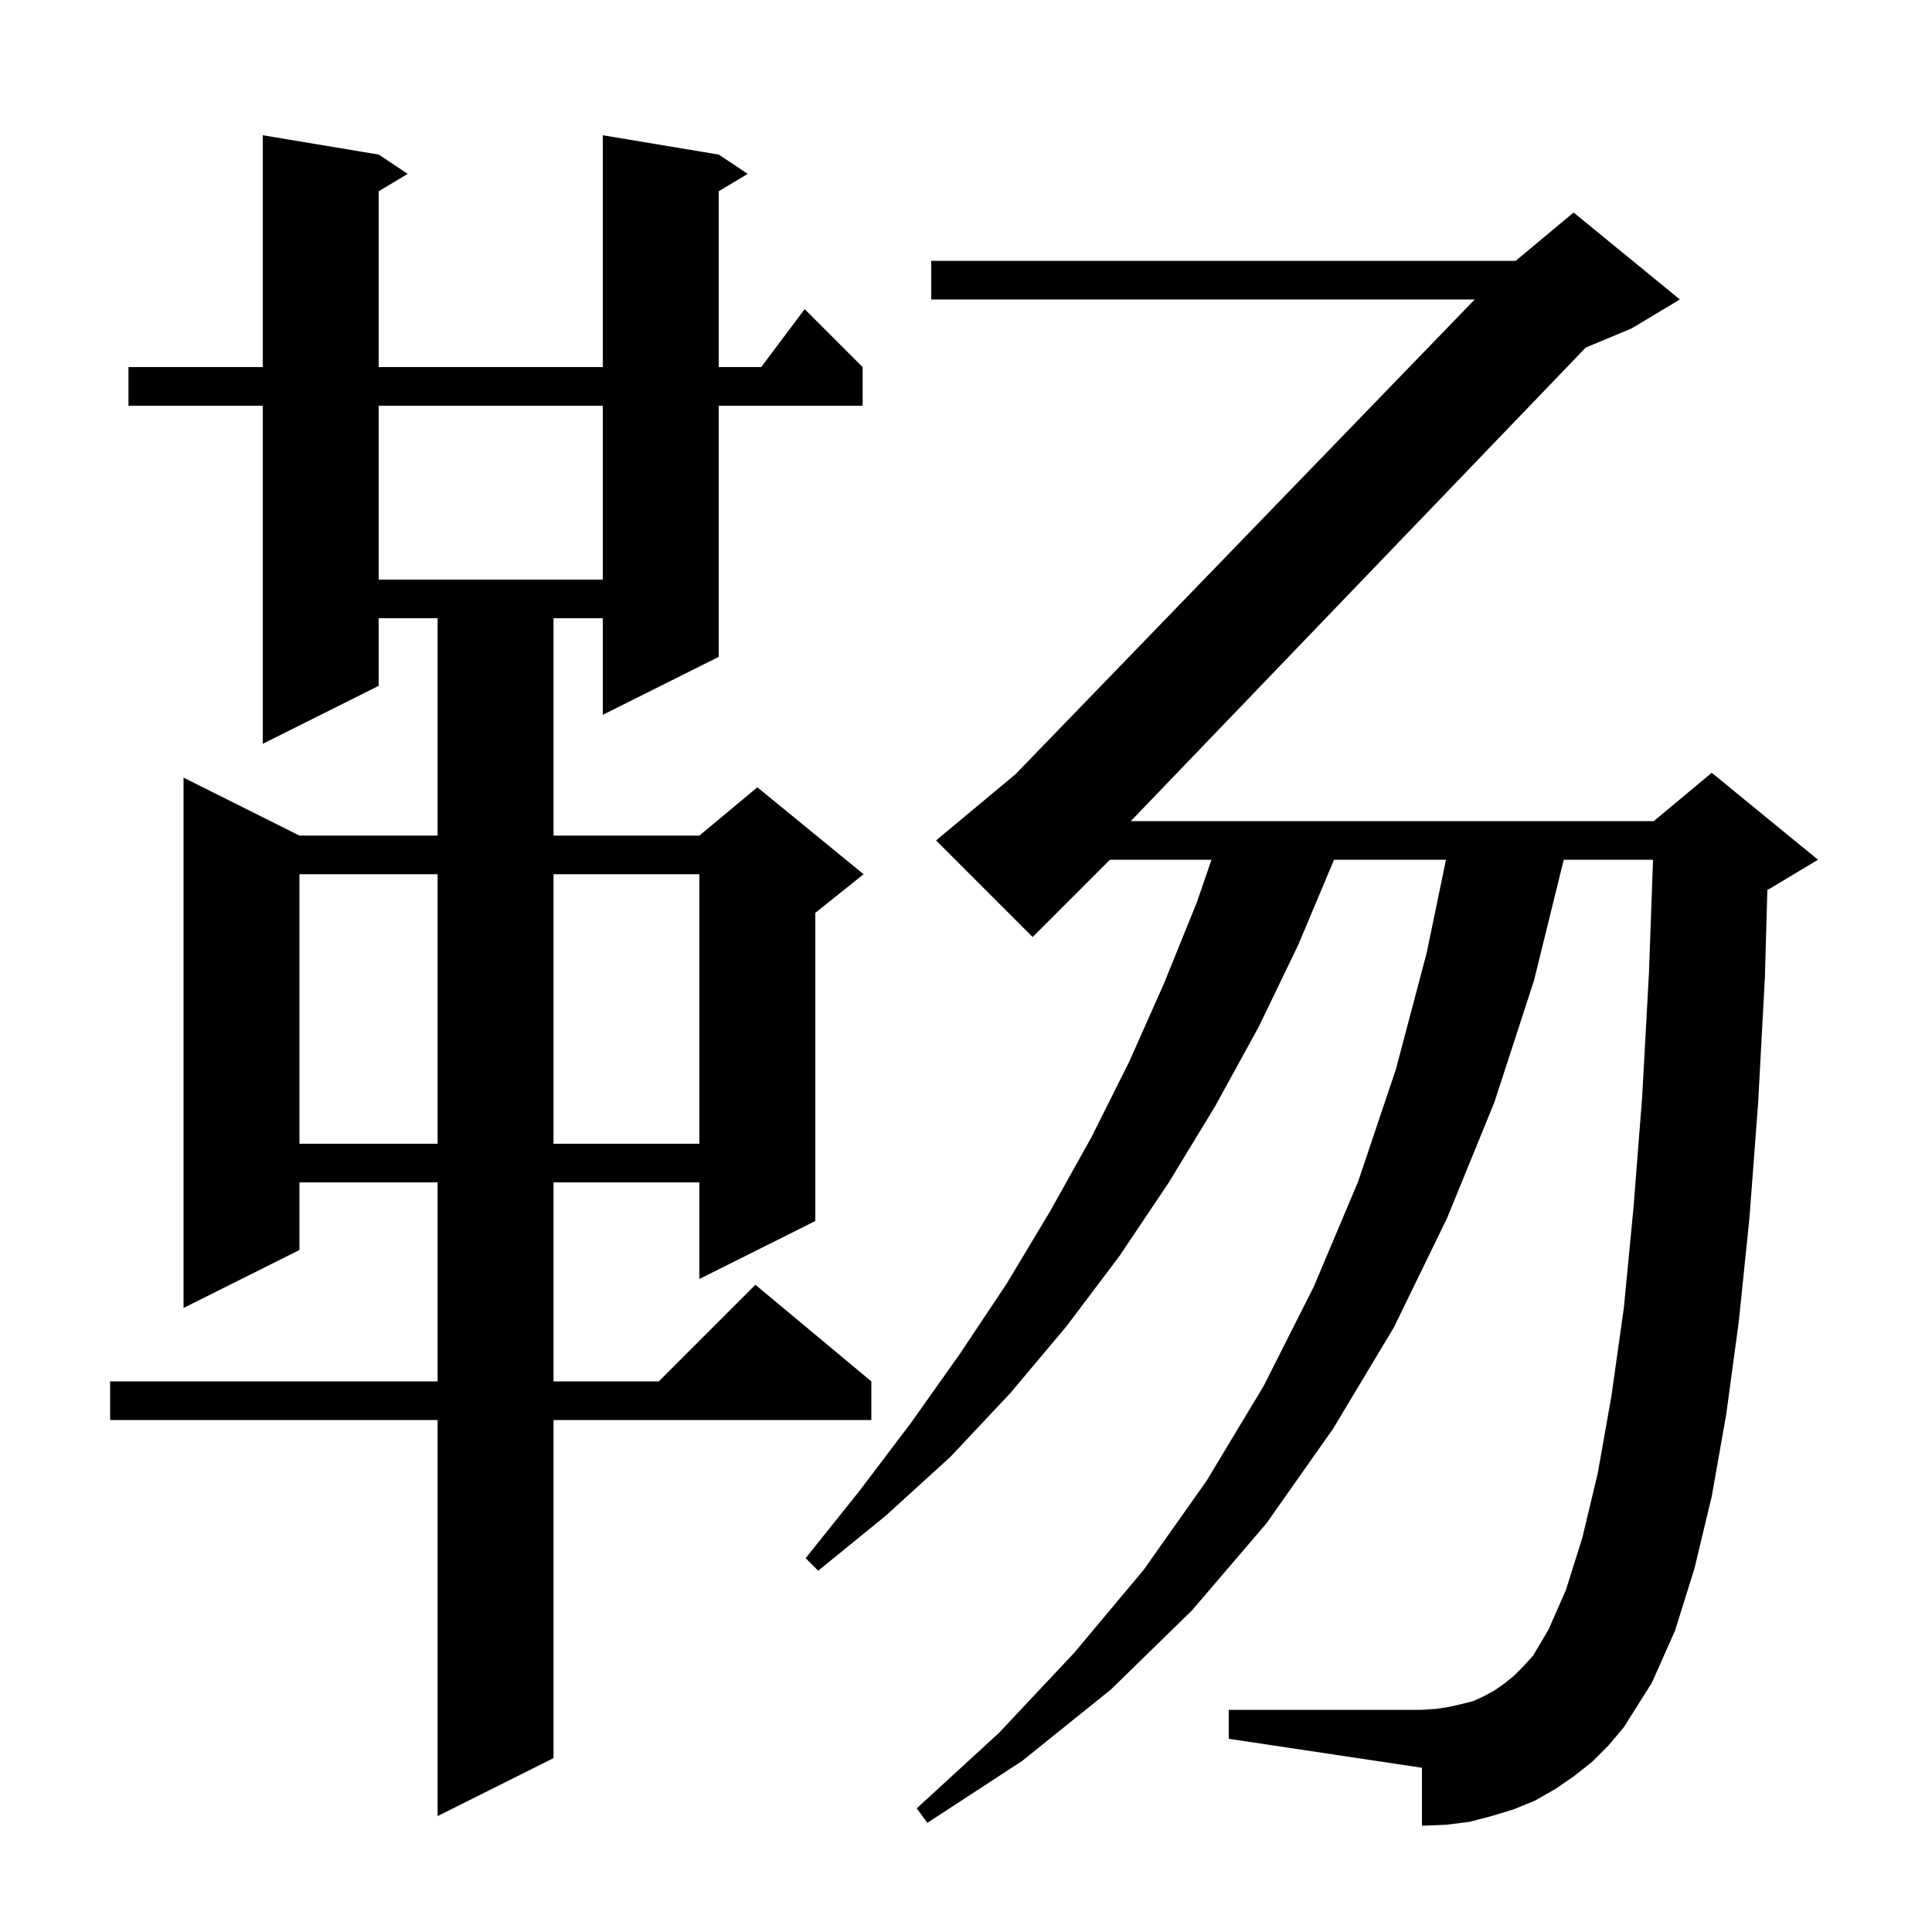 <svg xmlns="http://www.w3.org/2000/svg" xmlns:xlink="http://www.w3.org/1999/xlink" version="1.1" baseProfile="full" viewBox="0 0 200 200" width="200" height="200"><g fill="currentColor"><path d="M 164.8 182.4 L 162.9 183.9 L 161.0 185.2 L 158.9 186.4 L 156.7 187.3 L 154.4 188.0 L 152.1 188.6 L 149.7 188.9 L 147.2 189.0 L 147.2 183.0 L 127.2 180.0 L 127.2 177.0 L 147.2 177.0 L 148.7 176.9 L 150.0 176.7 L 151.3 176.4 L 152.5 176.1 L 153.6 175.6 L 154.7 175.0 L 155.7 174.3 L 156.7 173.5 L 157.7 172.5 L 158.7 171.4 L 160.3 168.7 L 162.1 164.6 L 163.8 159.2 L 165.4 152.5 L 166.8 144.6 L 168.1 135.4 L 169.1 125.0 L 170.0 113.5 L 170.7 100.7 L 171.121 89.0 L 161.878 89.0 L 158.8 101.5 L 154.7 114.1 L 149.8 126.1 L 144.3 137.4 L 138.0 147.9 L 131.1 157.7 L 123.4 166.7 L 115.0 174.9 L 105.8 182.3 L 96.0 188.7 L 94.9 187.2 L 103.4 179.4 L 111.2 171.1 L 118.4 162.5 L 124.9 153.3 L 130.8 143.5 L 136.0 133.2 L 140.6 122.3 L 144.5 110.7 L 147.7 98.6 L 149.686 89.0 L 138.1 89.0 L 134.4 97.8 L 130.3 106.3 L 125.8 114.5 L 121.0 122.4 L 115.9 130.0 L 110.4 137.3 L 104.6 144.2 L 98.4 150.8 L 91.7 156.9 L 84.7 162.6 L 83.4 161.3 L 89.0 154.3 L 94.3 147.3 L 99.4 140.1 L 104.2 132.9 L 108.7 125.4 L 113.0 117.7 L 116.9 109.9 L 120.5 101.8 L 123.9 93.4 L 125.412 89.0 L 114.9 89.0 L 106.9 97.0 L 96.9 87.0 L 105.134 80.138 L 152.665 31.0 L 96.4 31.0 L 96.4 27.0 L 156.9 27.0 L 162.9 22.0 L 173.9 31.0 L 168.9 34.0 L 164.159 35.975 L 117.06 85.0 L 171.2 85.0 L 177.2 80.0 L 188.2 89.0 L 183.2 92.0 L 182.958 92.101 L 182.7 101.2 L 182.0 114.2 L 181.1 126.1 L 180.0 136.8 L 178.7 146.4 L 177.2 154.9 L 175.4 162.4 L 173.4 168.8 L 171.0 174.2 L 168.1 178.8 L 166.5 180.7 Z M 74.4 16.0 L 77.4 18.0 L 74.4 19.8 L 74.4 38.0 L 78.8 38.0 L 83.3 32.0 L 89.3 38.0 L 89.3 42.0 L 74.4 42.0 L 74.4 68.0 L 62.4 74.0 L 62.4 64.0 L 57.3 64.0 L 57.3 86.5 L 72.4 86.5 L 78.4 81.5 L 89.4 90.5 L 84.4 94.5 L 84.4 126.4 L 72.4 132.4 L 72.4 122.4 L 57.3 122.4 L 57.3 143.0 L 68.2 143.0 L 78.2 133.0 L 90.2 143.0 L 90.2 147.0 L 57.3 147.0 L 57.3 182.0 L 45.3 188.0 L 45.3 147.0 L 11.4 147.0 L 11.4 143.0 L 45.3 143.0 L 45.3 122.4 L 31.0 122.4 L 31.0 129.4 L 19.0 135.4 L 19.0 80.5 L 31.0 86.5 L 45.3 86.5 L 45.3 64.0 L 39.2 64.0 L 39.2 71.0 L 27.2 77.0 L 27.2 42.0 L 13.3 42.0 L 13.3 38.0 L 27.2 38.0 L 27.2 14.0 L 39.2 16.0 L 42.2 18.0 L 39.2 19.8 L 39.2 38.0 L 62.4 38.0 L 62.4 14.0 Z M 31.0 90.5 L 31.0 118.4 L 45.3 118.4 L 45.3 90.5 Z M 57.3 90.5 L 57.3 118.4 L 72.4 118.4 L 72.4 90.5 Z M 39.2 42.0 L 39.2 60.0 L 62.4 60.0 L 62.4 42.0 Z "/></g></svg>